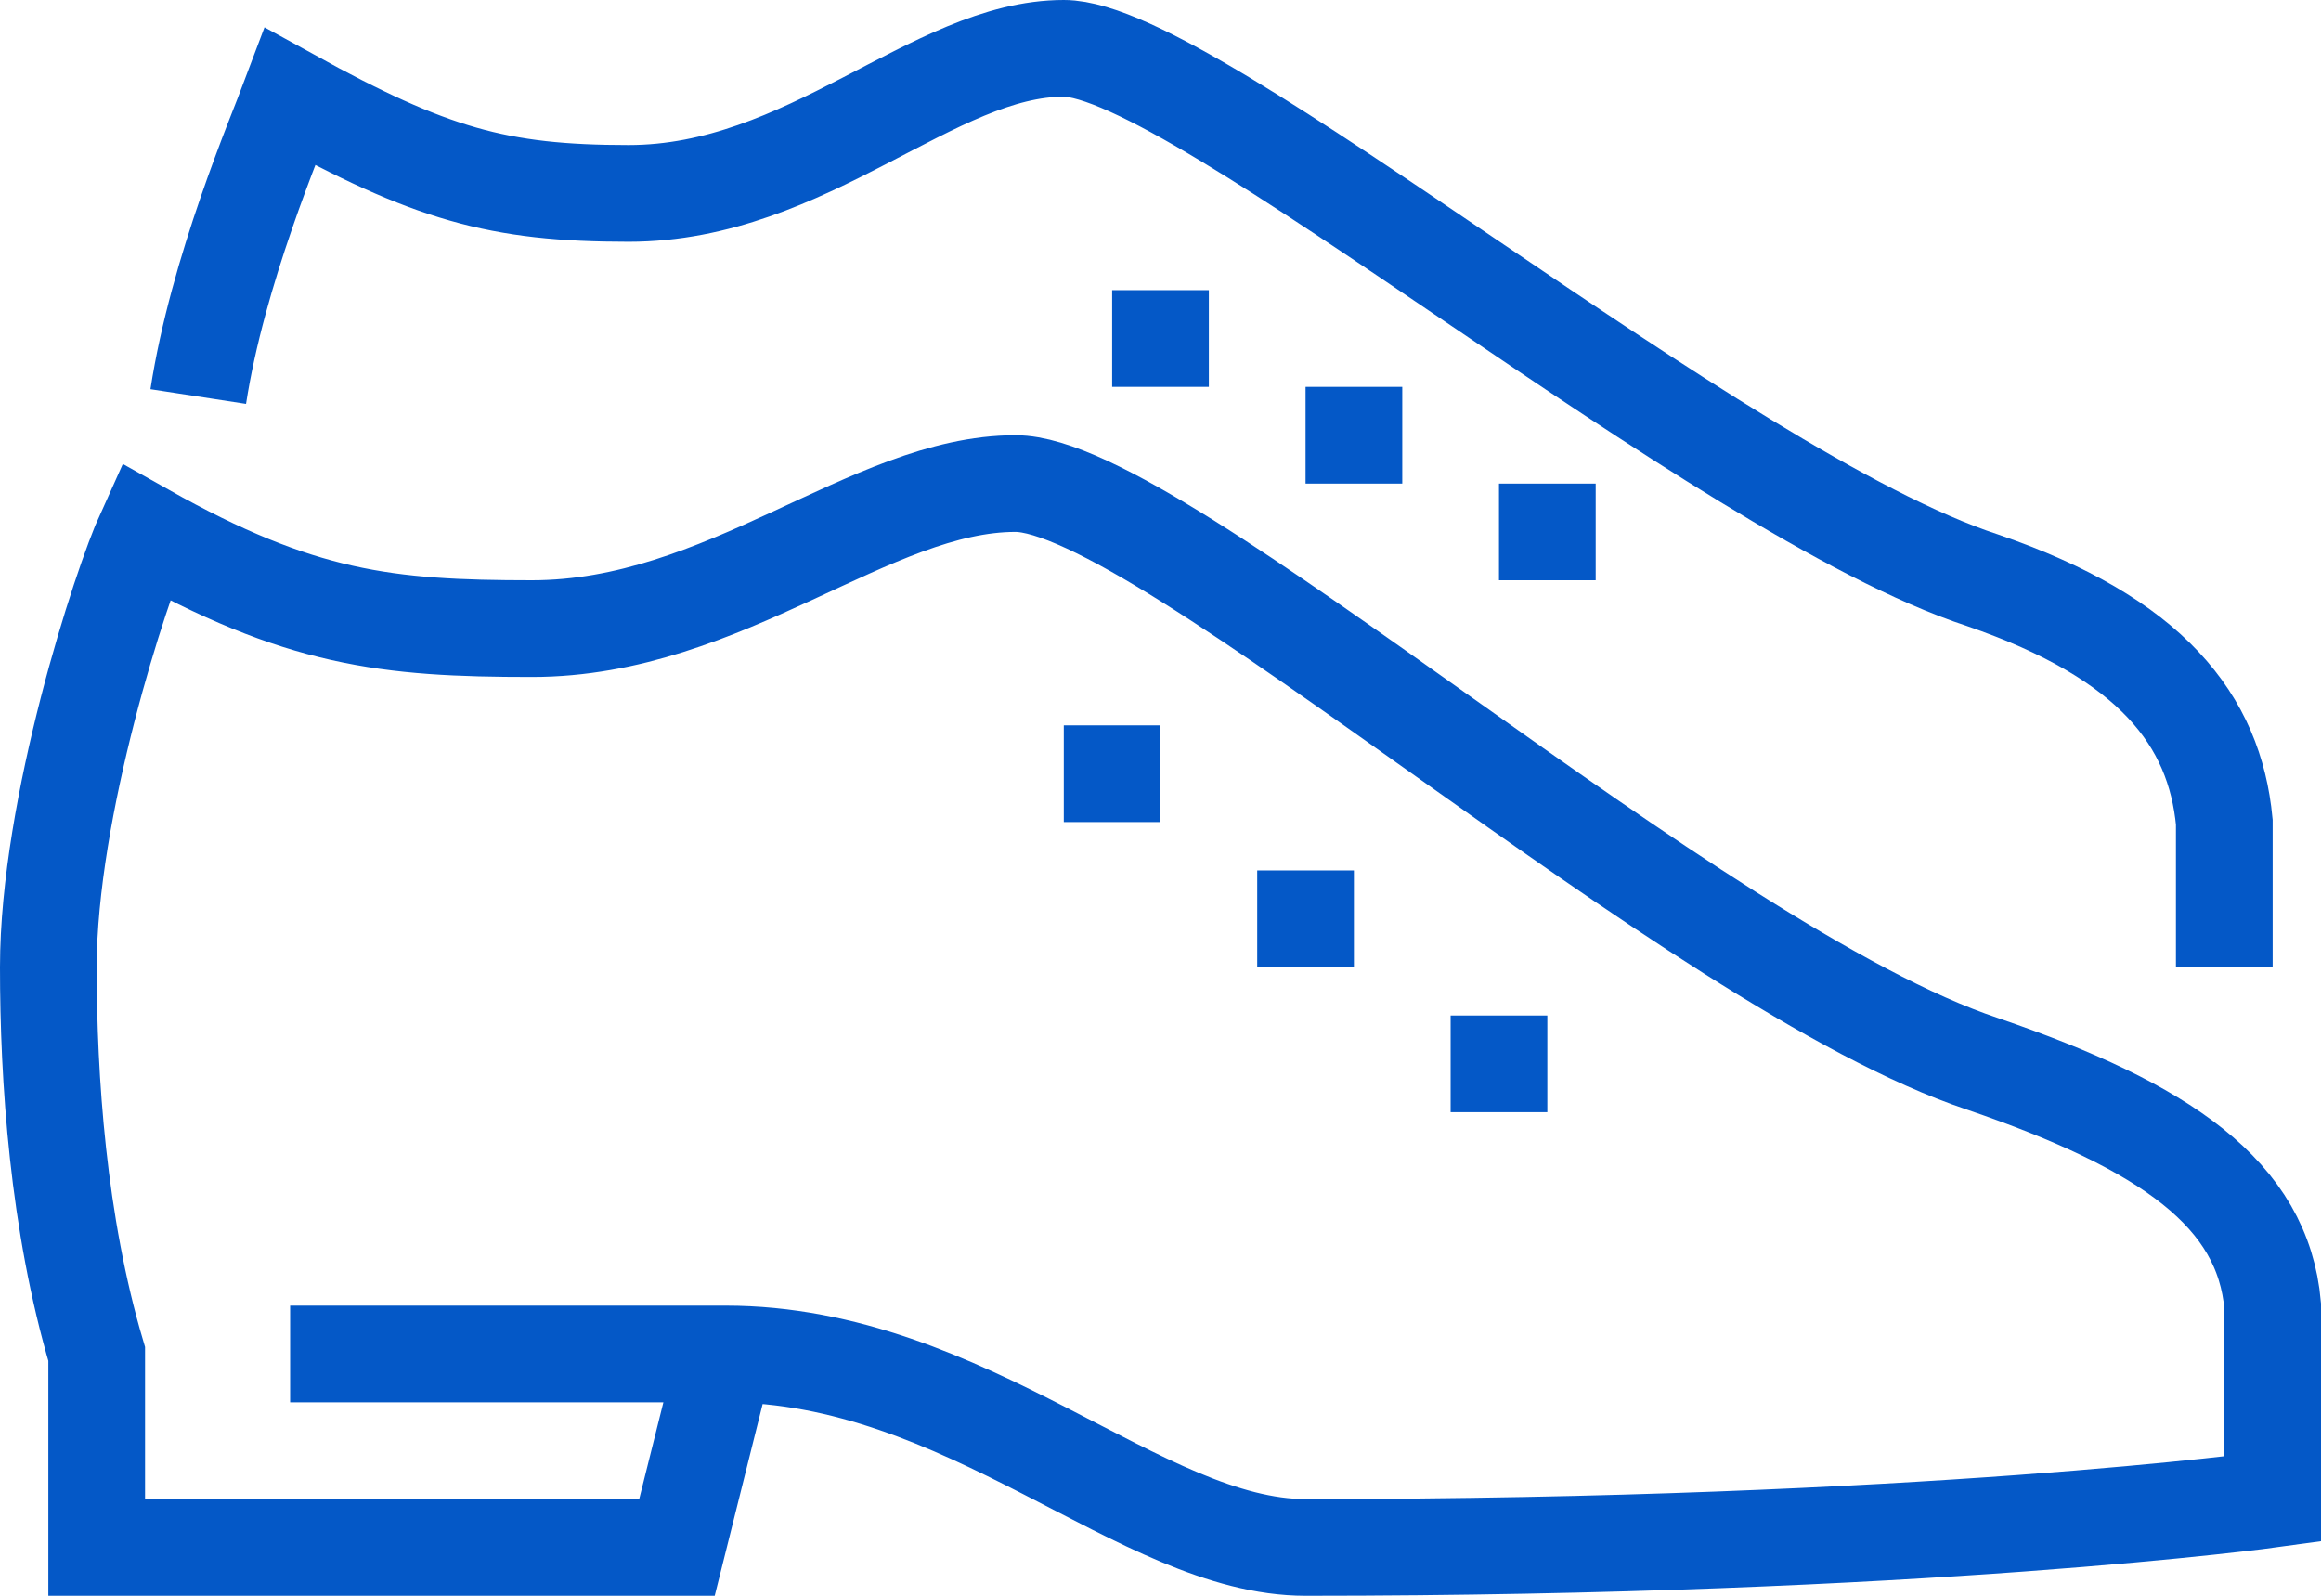 <?xml version="1.0" encoding="utf-8"?>
<!-- Generator: Adobe Illustrator 28.0.0, SVG Export Plug-In . SVG Version: 6.00 Build 0)  -->
<svg version="1.1" id="Layer_1" xmlns="http://www.w3.org/2000/svg" xmlns:xlink="http://www.w3.org/1999/xlink" x="0px" y="0px"
	 viewBox="0 0 48 33" style="enable-background:new 0 0 48 33;" xml:space="preserve">
<style type="text/css">
	.st0{fill:none;stroke:#0458C7;stroke-width:2;stroke-miterlimit:10;}
</style>
<g>
	<g>
		<g>
			<path class="st0" d="M46,20c0,0,0-2.1,0-3c-0.2-2.1-1.5-3.8-5-5C35.5,10.2,24.7,1,22,1s-5.3,3-9,3c-2.7,0-4.1-0.4-7-2
				C5.7,2.8,4.5,5.6,4.1,8.2"/>
		</g>
		<line class="st0" x1="23" y1="7" x2="25" y2="7"/>
		<line class="st0" x1="27" y1="9" x2="29" y2="9"/>
		<line class="st0" x1="31" y1="11" x2="33" y2="11"/>
	</g>
	<g>
		<path class="st0" d="M6,28h9c5,0,8.6,4,12,4c12.8,0,20-1,20-1s0-3,0-4c-0.2-2.3-2.2-3.7-6-5c-6-2-17-12-20-12s-6,3-10,3
			c-3,0-4.8-0.2-8-2c-0.5,1.1-2,5.7-2,9c0,2.3,0.2,5.3,1,8v4h12l1-4"/>
		<line class="st0" x1="22" y1="16" x2="24" y2="16"/>
		<line class="st0" x1="26" y1="19" x2="28" y2="19"/>
		<line class="st0" x1="30" y1="22" x2="32" y2="22"/>
	</g>
</g>
</svg>
